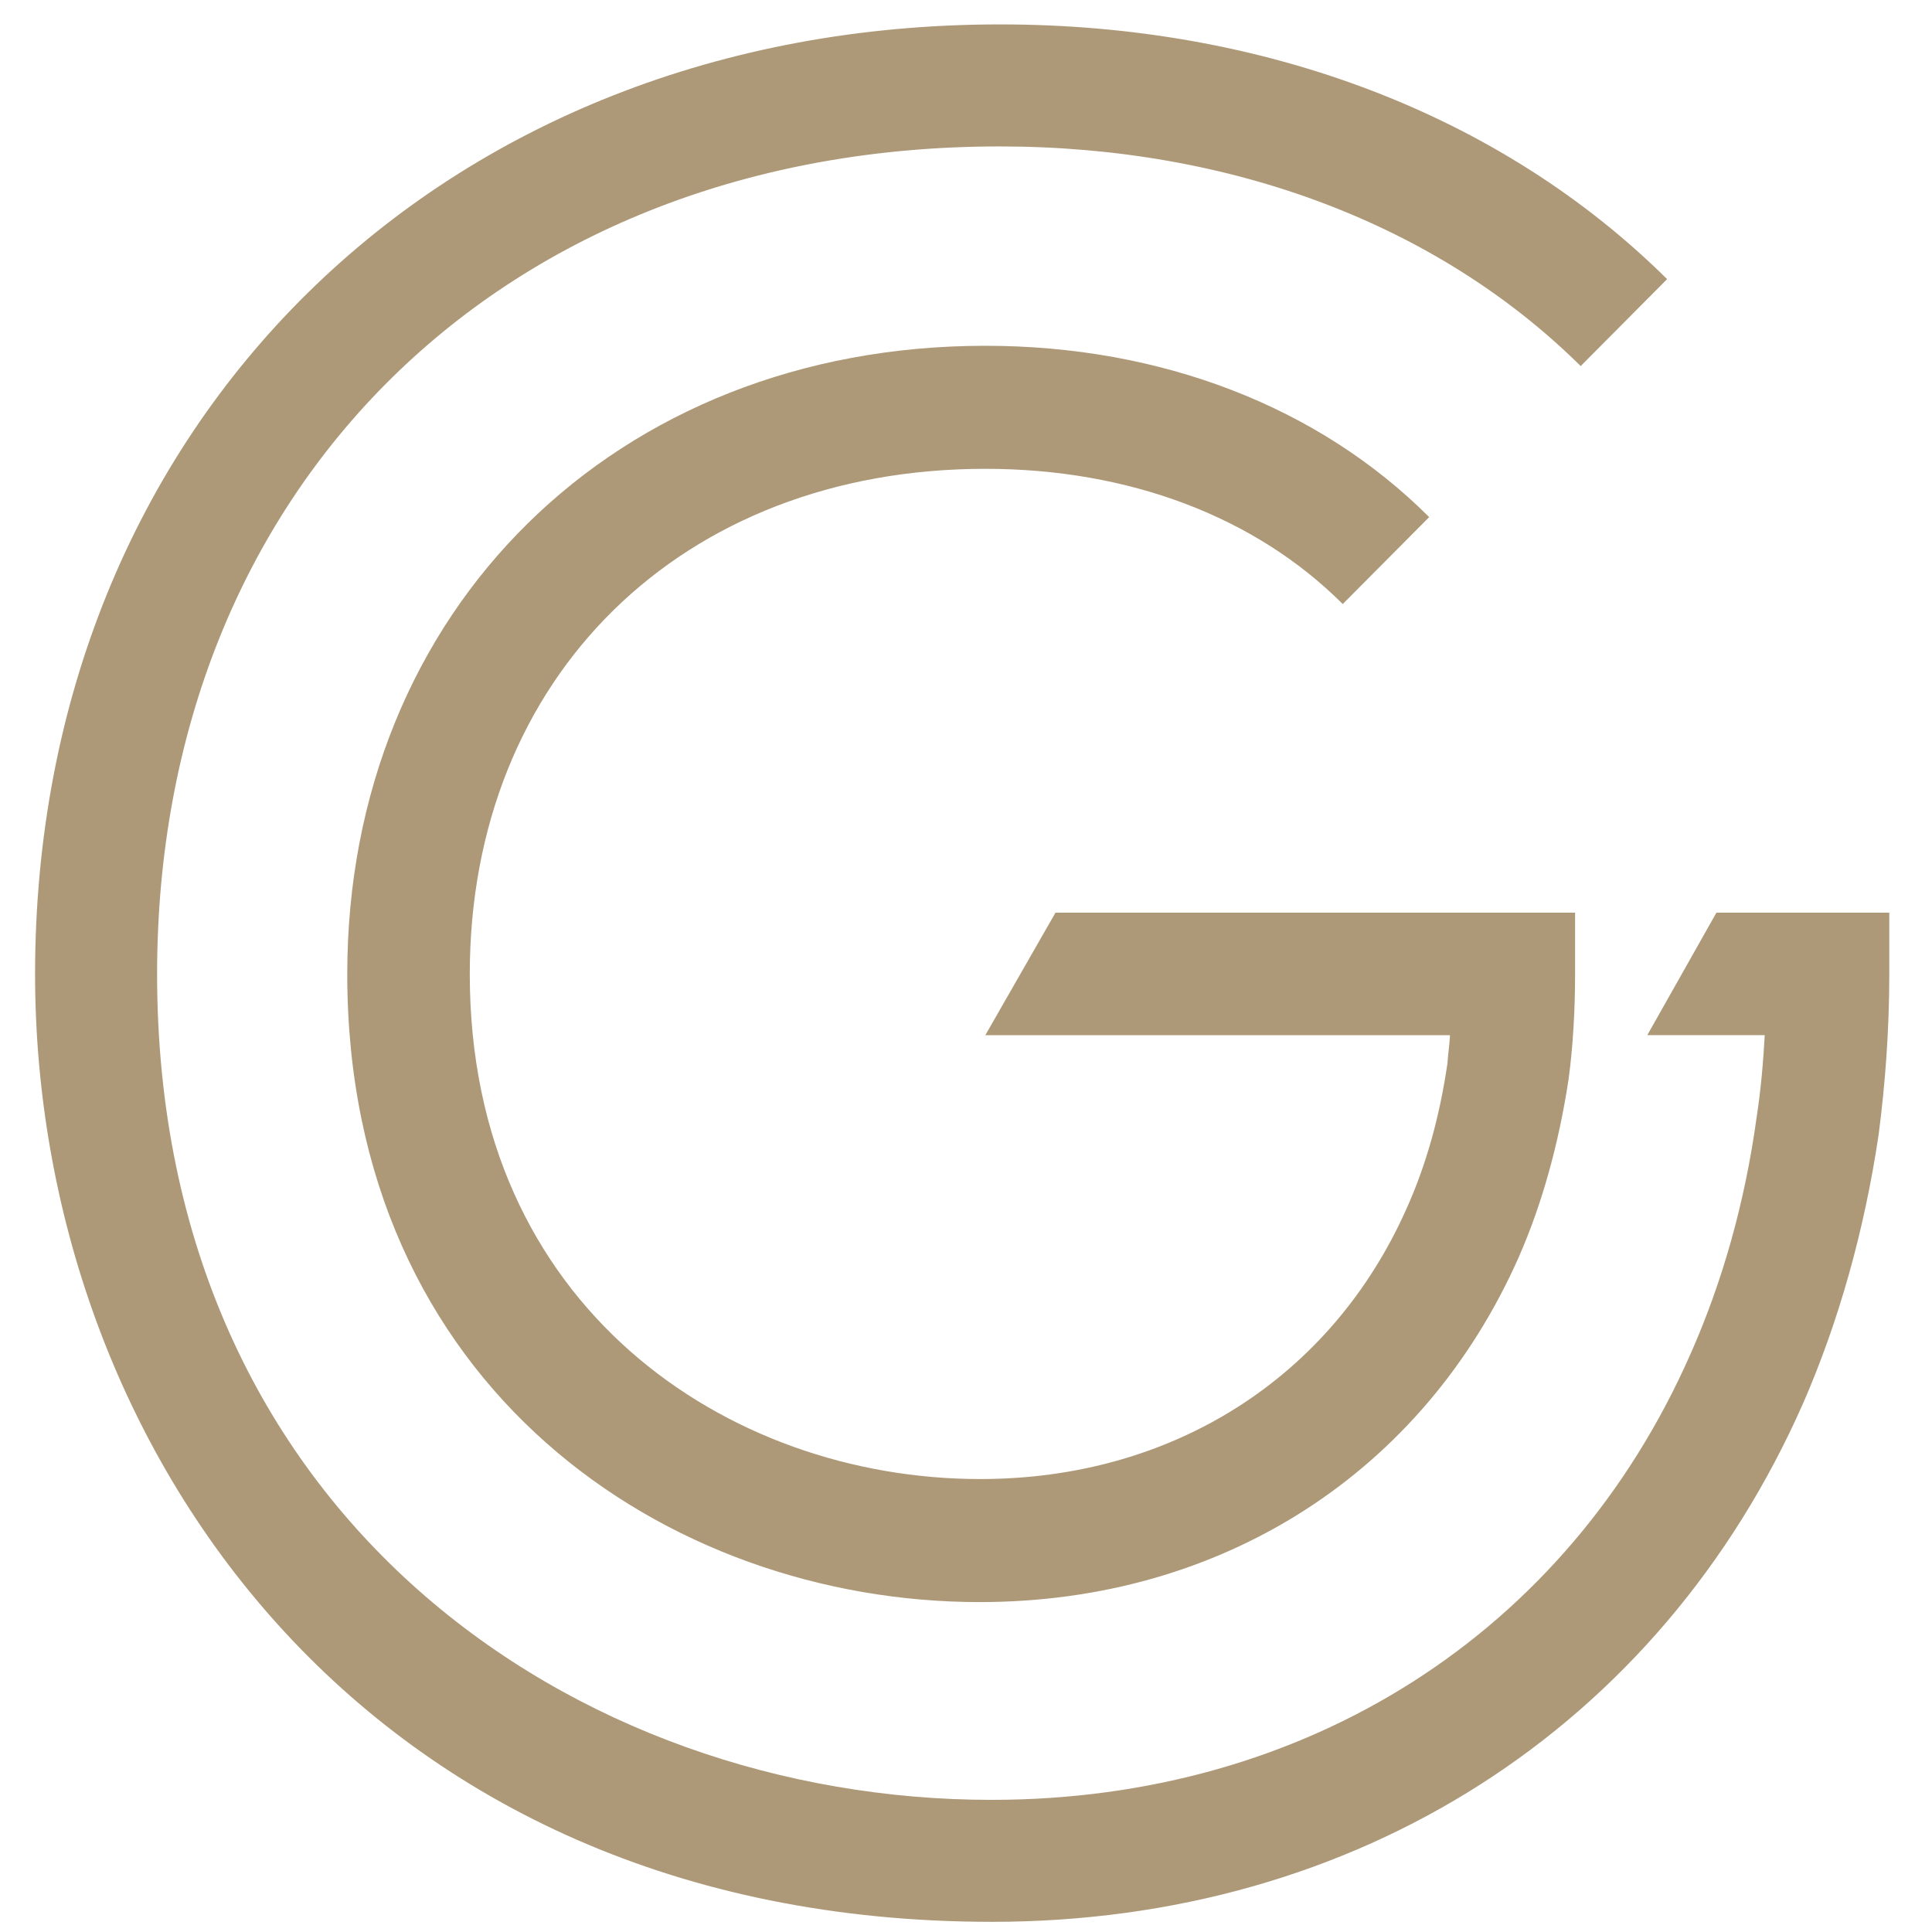 <svg xmlns="http://www.w3.org/2000/svg" version="1.1" xmlns:xlink="http://www.w3.org/1999/xlink" xmlns:svgjs="http://svgjs.dev/svgjs" width="38" height="38"><svg width="38" height="38" viewBox="0 0 38 38" fill="none" xmlns="http://www.w3.org/2000/svg">
<path d="M30.98 17.951V19.151C30.98 19.861 30.94 20.581 30.85 21.241C30.66 22.481 30.34 23.661 29.87 24.731C27.99 28.971 24.03 31.511 19.27 31.511C13.1 31.511 6.83 27.261 6.83 19.161C6.83 12.001 12.11 6.801 19.38 6.801C22.84 6.801 25.94 8.001 28.11 10.171L26.41 11.881C24.69 10.161 22.2 9.221 19.38 9.221C13.41 9.221 9.24 13.311 9.24 19.161C9.24 25.681 14.29 29.091 19.28 29.091C23.06 29.091 26.19 27.101 27.67 23.761C28.06 22.891 28.32 21.941 28.47 20.911C28.48 20.741 28.51 20.551 28.52 20.361H19.38L20.76 17.951H30.99H30.98Z" fill="#AD9978"></path>
<path d="M37.16 17.951V19.151C37.16 20.261 37.08 21.32 36.95 22.32C36.67 24.201 36.17 25.98 35.47 27.59C32.65 33.99 26.68 37.8 19.51 37.8C7.15 37.8 0.69 28.421 0.69 19.16C0.69 8.33 8.67 0.48 19.67 0.48C24.87 0.48 29.53 2.26 32.79 5.49L31.09 7.2C28.28 4.42 24.22 2.88 19.66 2.88C9.89 2.88 3.09 9.58 3.09 19.16C3.09 29.831 11.34 35.401 19.5 35.401C25.69 35.401 30.83 32.13 33.25 26.631C33.88 25.21 34.32 23.651 34.55 21.98C34.63 21.46 34.68 20.921 34.71 20.36H32.4L33.76 17.951H37.15H37.16Z" fill="#AD9978"></path>
</svg><style>@media (prefers-color-scheme: light) { :root { filter: none; } }
@media (prefers-color-scheme: dark) { :root { filter: none; } }
</style></svg>